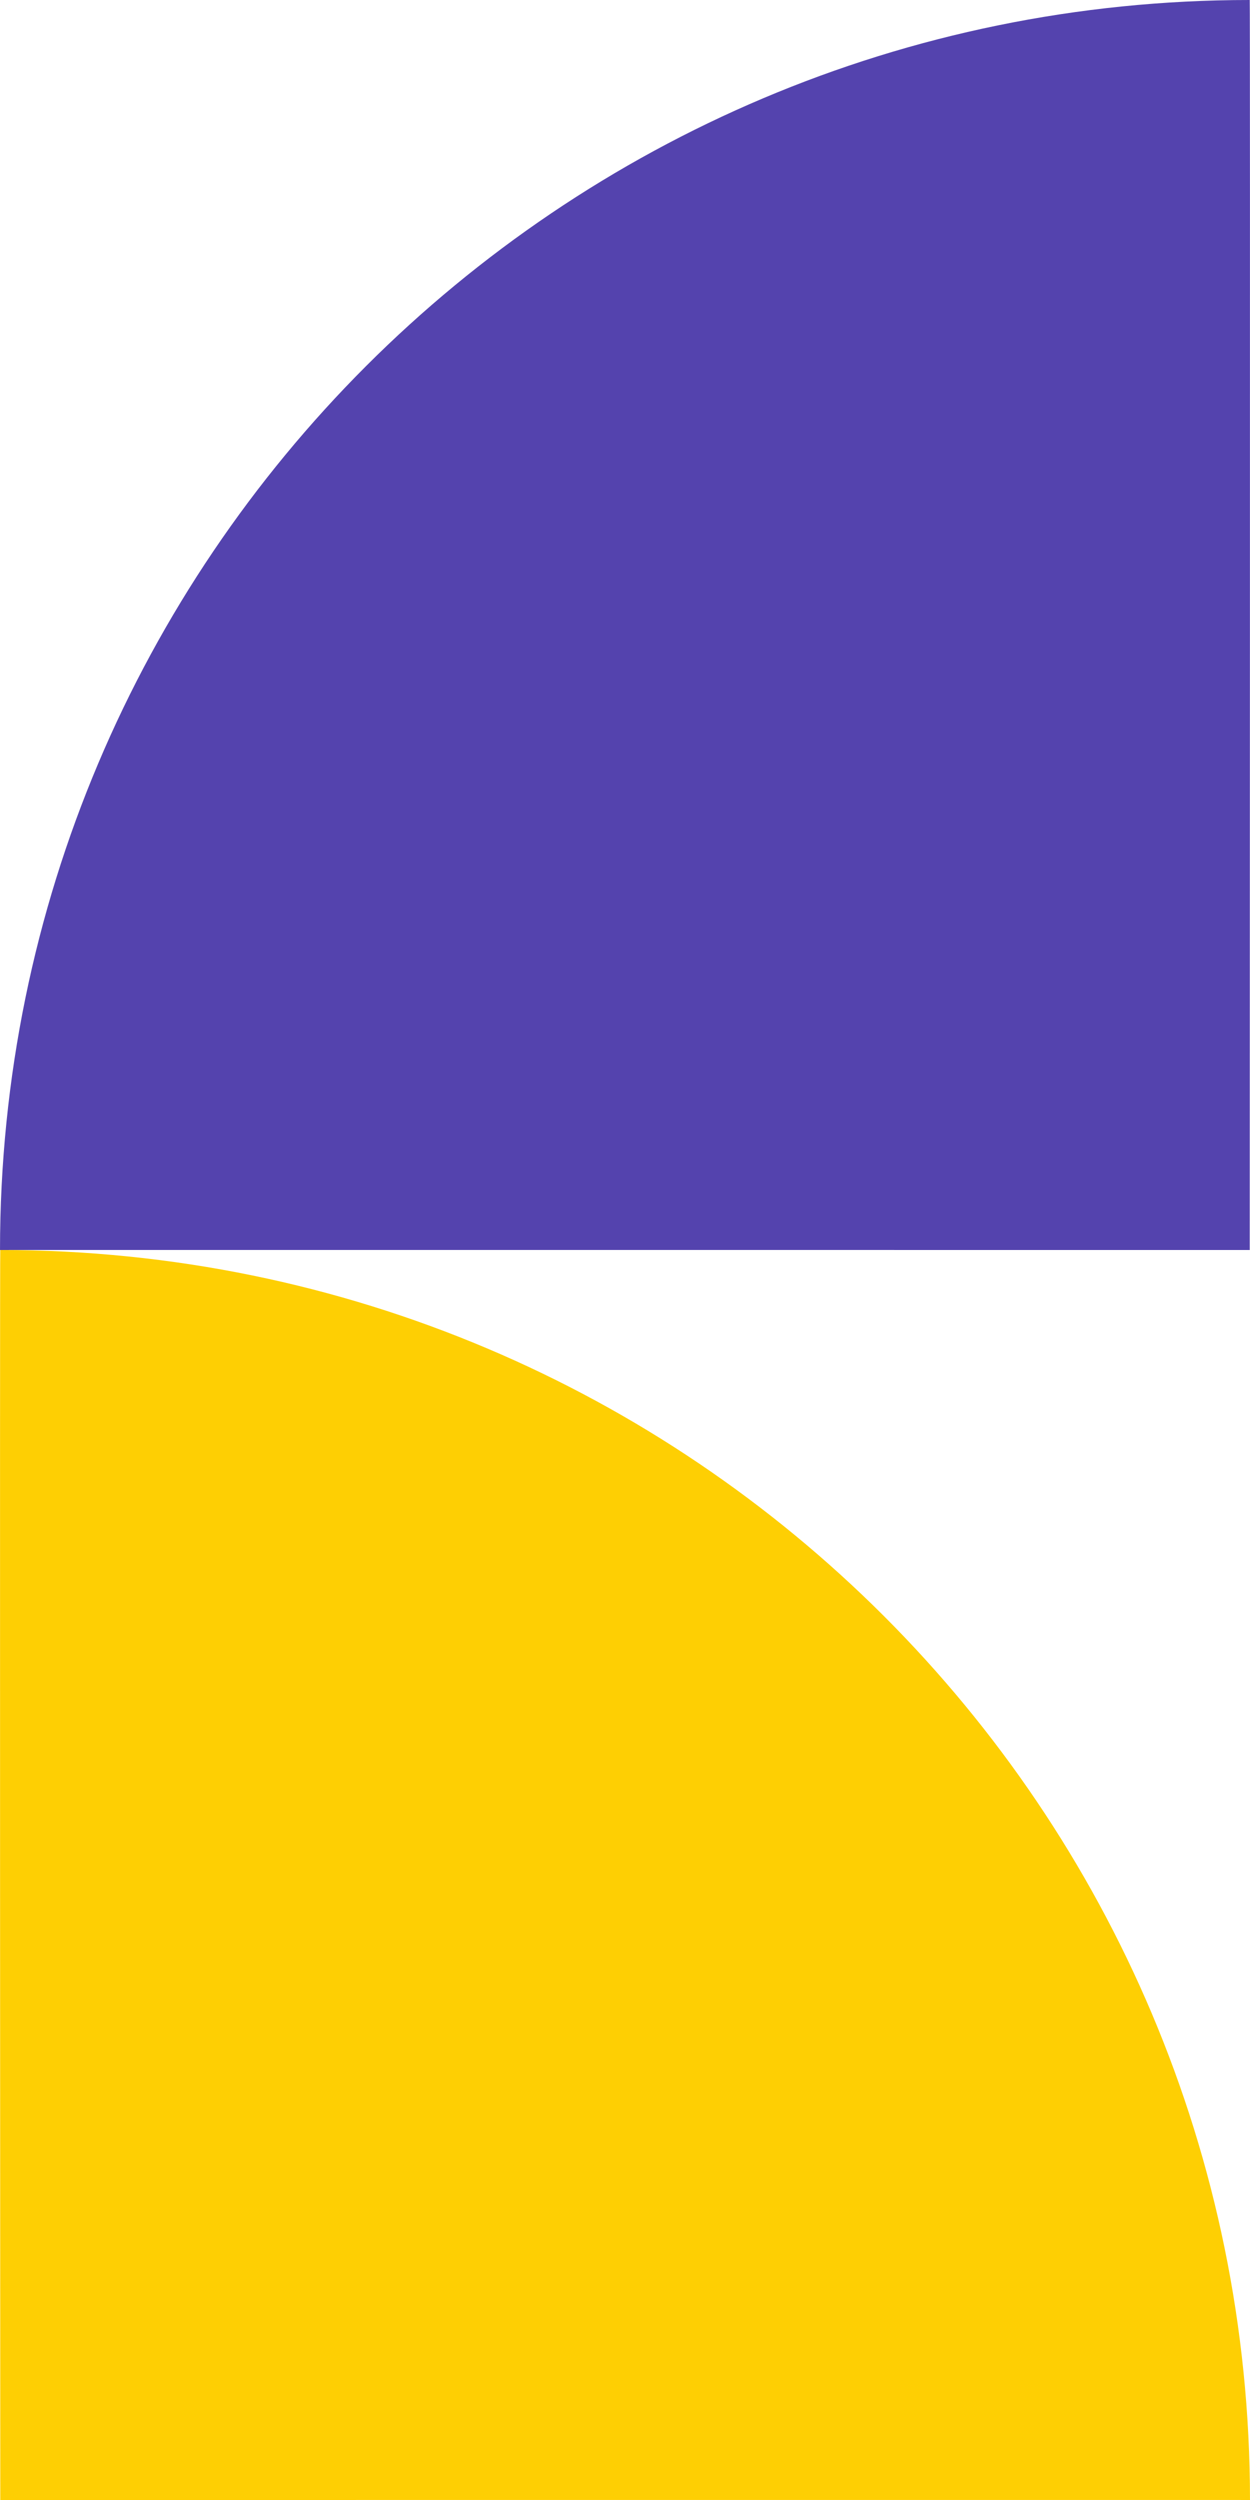 <svg width="150" height="300" fill="none" xmlns="http://www.w3.org/2000/svg"><path fill-rule="evenodd" clip-rule="evenodd" d="M0 149.999c-.059-.008 149.966.001 149.966.001s.068-150.037 0-150C67.143 0 .001 67.157.001 150z" fill="#5443AE"/><path fill-rule="evenodd" clip-rule="evenodd" d="M149.999 299.999c.06-.008-149.965.001-149.965.001s-.068-150.037 0-150c82.823 0 149.965 67.157 149.965 149.999z" fill="#FECF03"/></svg>